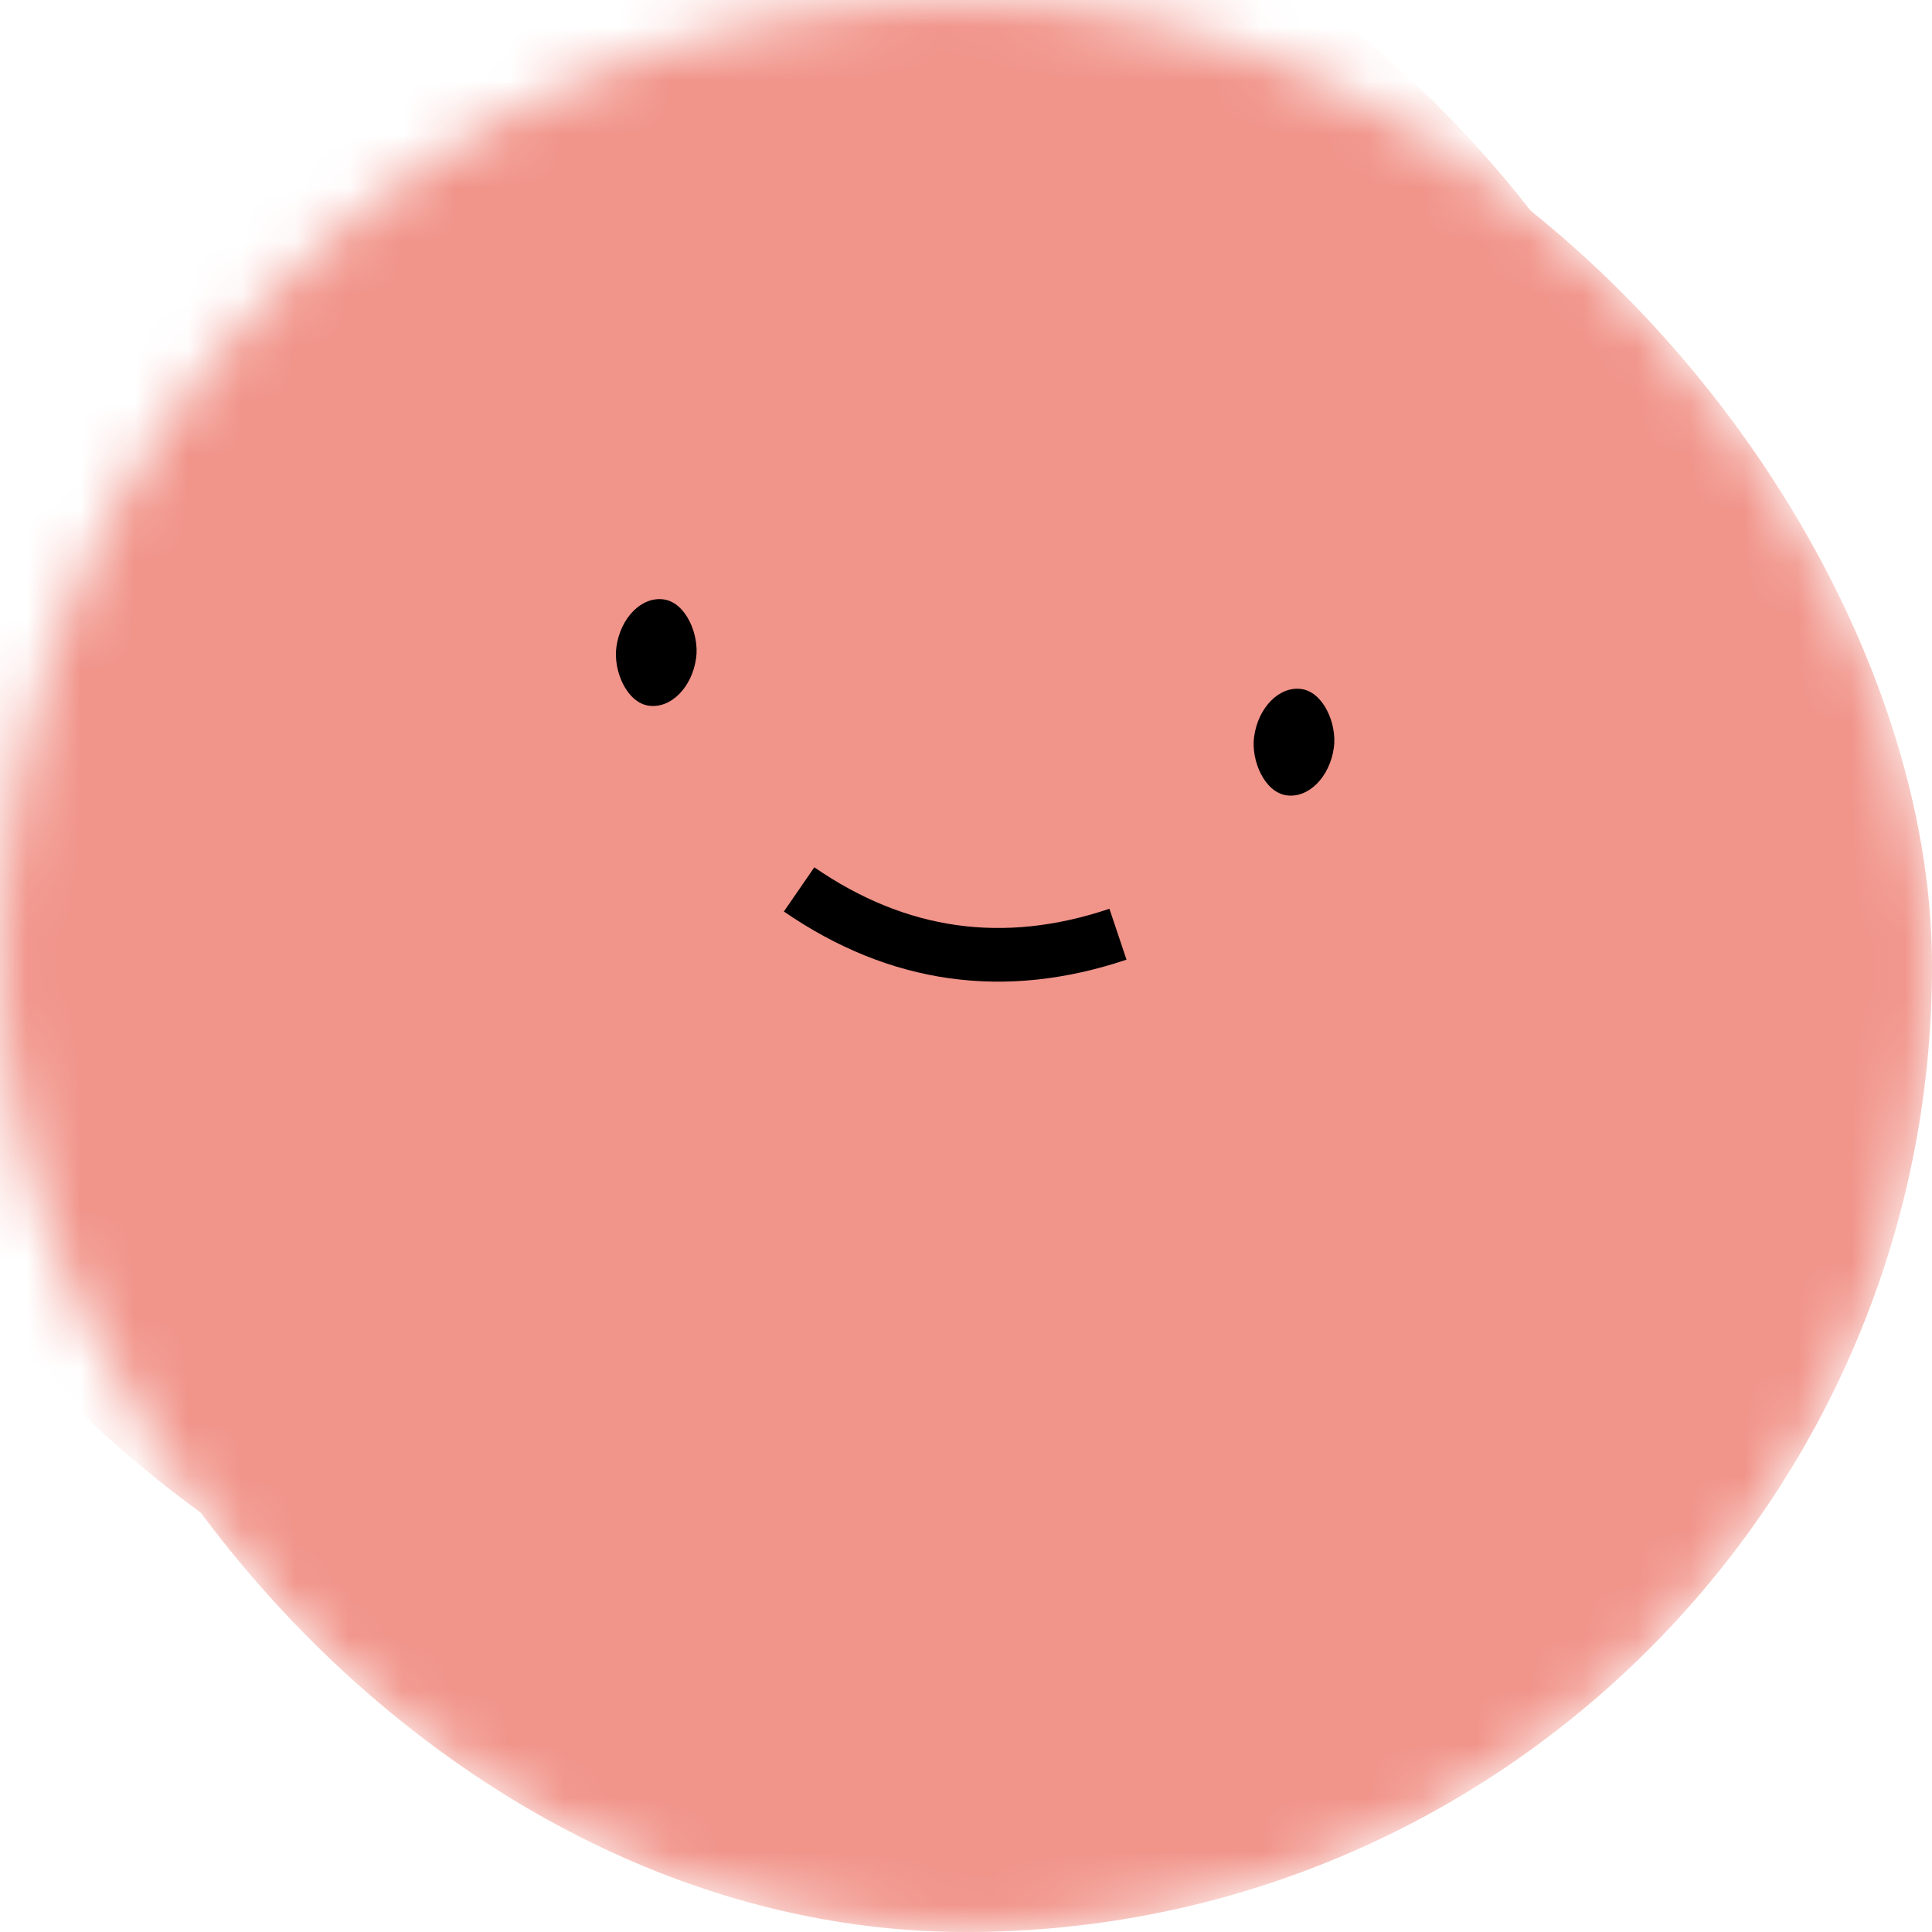 <svg
    viewBox="0 0 36 36"
    fill="none"
    xmlns="http://www.w3.org/2000/svg"
    width="30"
    height="30"
>
    <mask
        id="mask__beam"
        maskUnits="userSpaceOnUse"
        x="0"
        y="0"
        width="36"
        height="36"
    >
        <rect
            width="36"
            height="36"
            rx="20"
            fill="white"
        />
    </mask>
    <g mask="url(#mask__beam)" fill="transparent">
        <rect
            width="36"
            height="36"
            rx="20"
            fill="#F1948A"
        />
        <rect
            x="0"
            y="0"
            width="36"
            height="36"
            transform="translate(-4 -4) rotate(168 18 18) scale(1)"
            fill="#F1948A"
                            rx = "36"
                    />
        <g
            transform="translate(0 -2) rotate(8 18 18)"
        >
                            <path
                    d="M15 19 c2 1 4 1 6 0"
                    stroke="black"
                    fill="none"
                    strokeLinecap="round"
                />
                        <rect x="11" y="14" width="1.5" height="2" rx="1" stroke="none" fill="black" />
            <rect x="23" y="14" width="1.5" height="2" rx="1" stroke="none" fill="black" />
        </g>
    </g>
</svg>